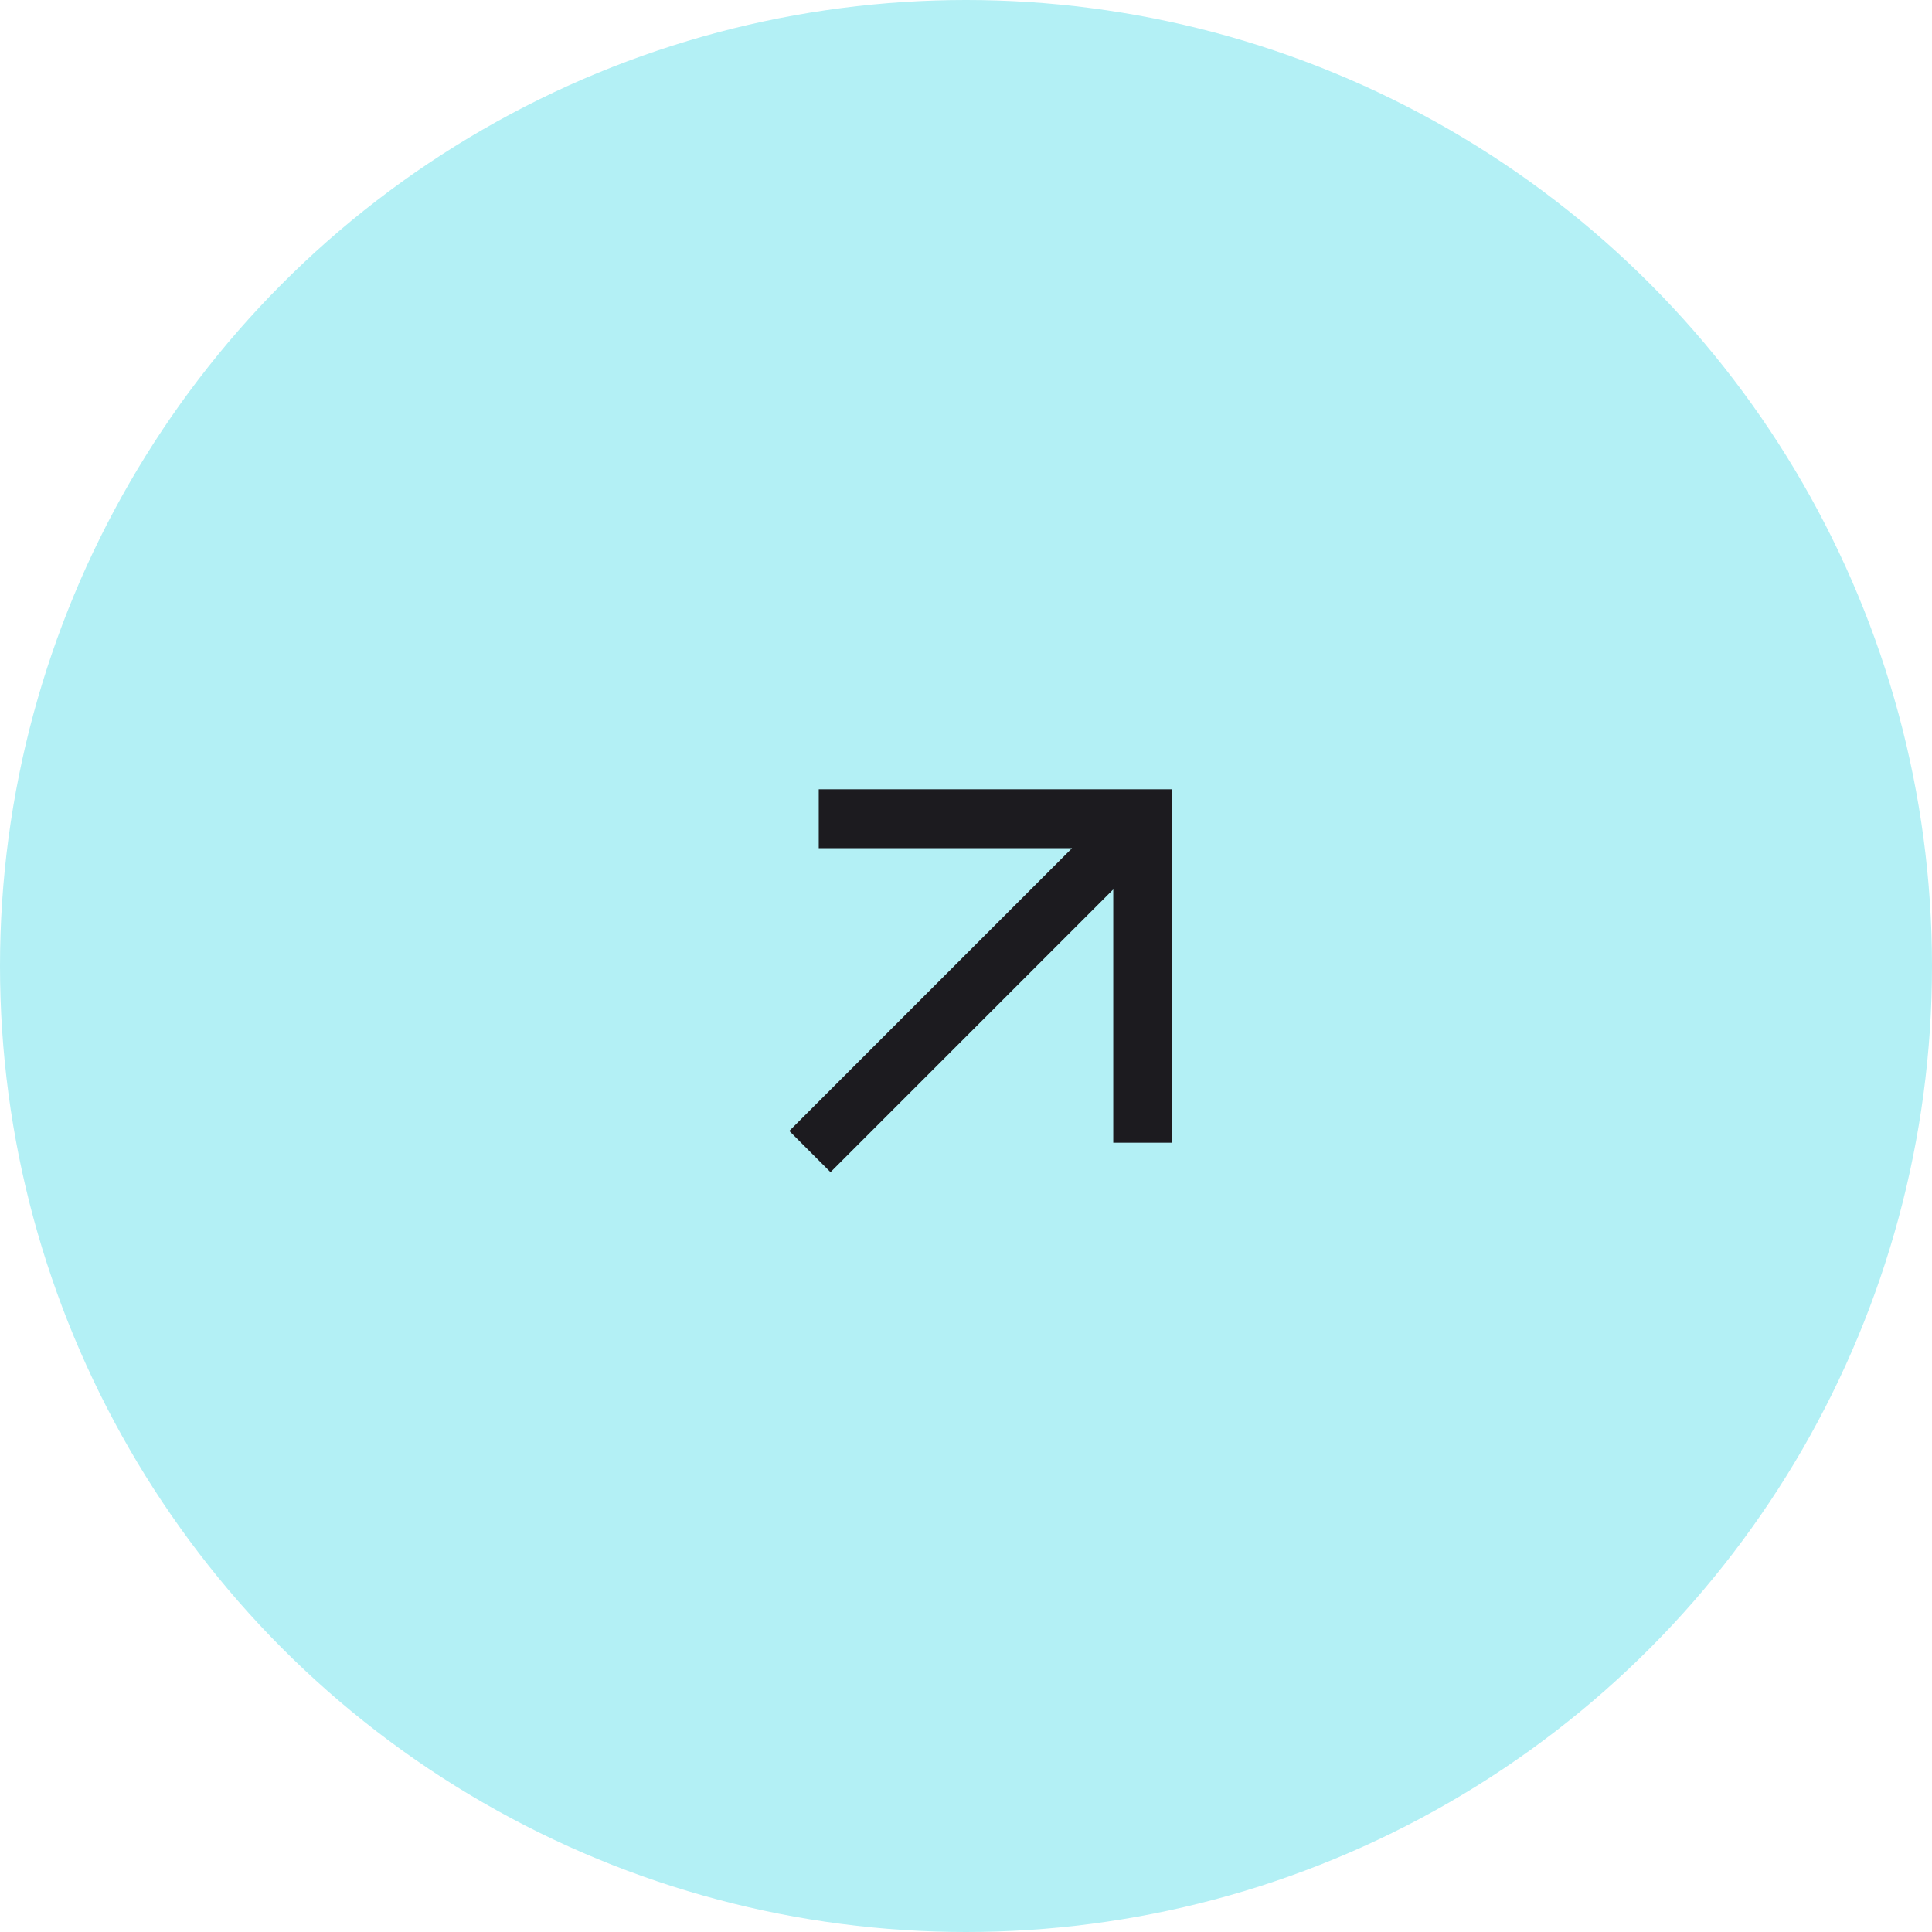 <?xml version="1.0" encoding="UTF-8"?> <svg xmlns="http://www.w3.org/2000/svg" width="41" height="41" viewBox="0 0 41 41" fill="none"><circle cx="20.5" cy="20.5" r="20.5" fill="#B3F0F5"></circle><mask id="mask0_725_32" style="mask-type:alpha" maskUnits="userSpaceOnUse" x="13" y="13" width="15" height="15"><rect x="28" y="13" width="15" height="15" transform="rotate(90 28 13)" fill="#D9D9D9"></rect></mask><g mask="url(#mask0_725_32)"><path d="M16.75 24L22.75 18L17.375 18L17.375 16.75L24.875 16.75L24.875 24.25L23.625 24.25L23.625 18.875L17.625 24.875L16.75 24Z" fill="#1C1B1F"></path></g></svg> 